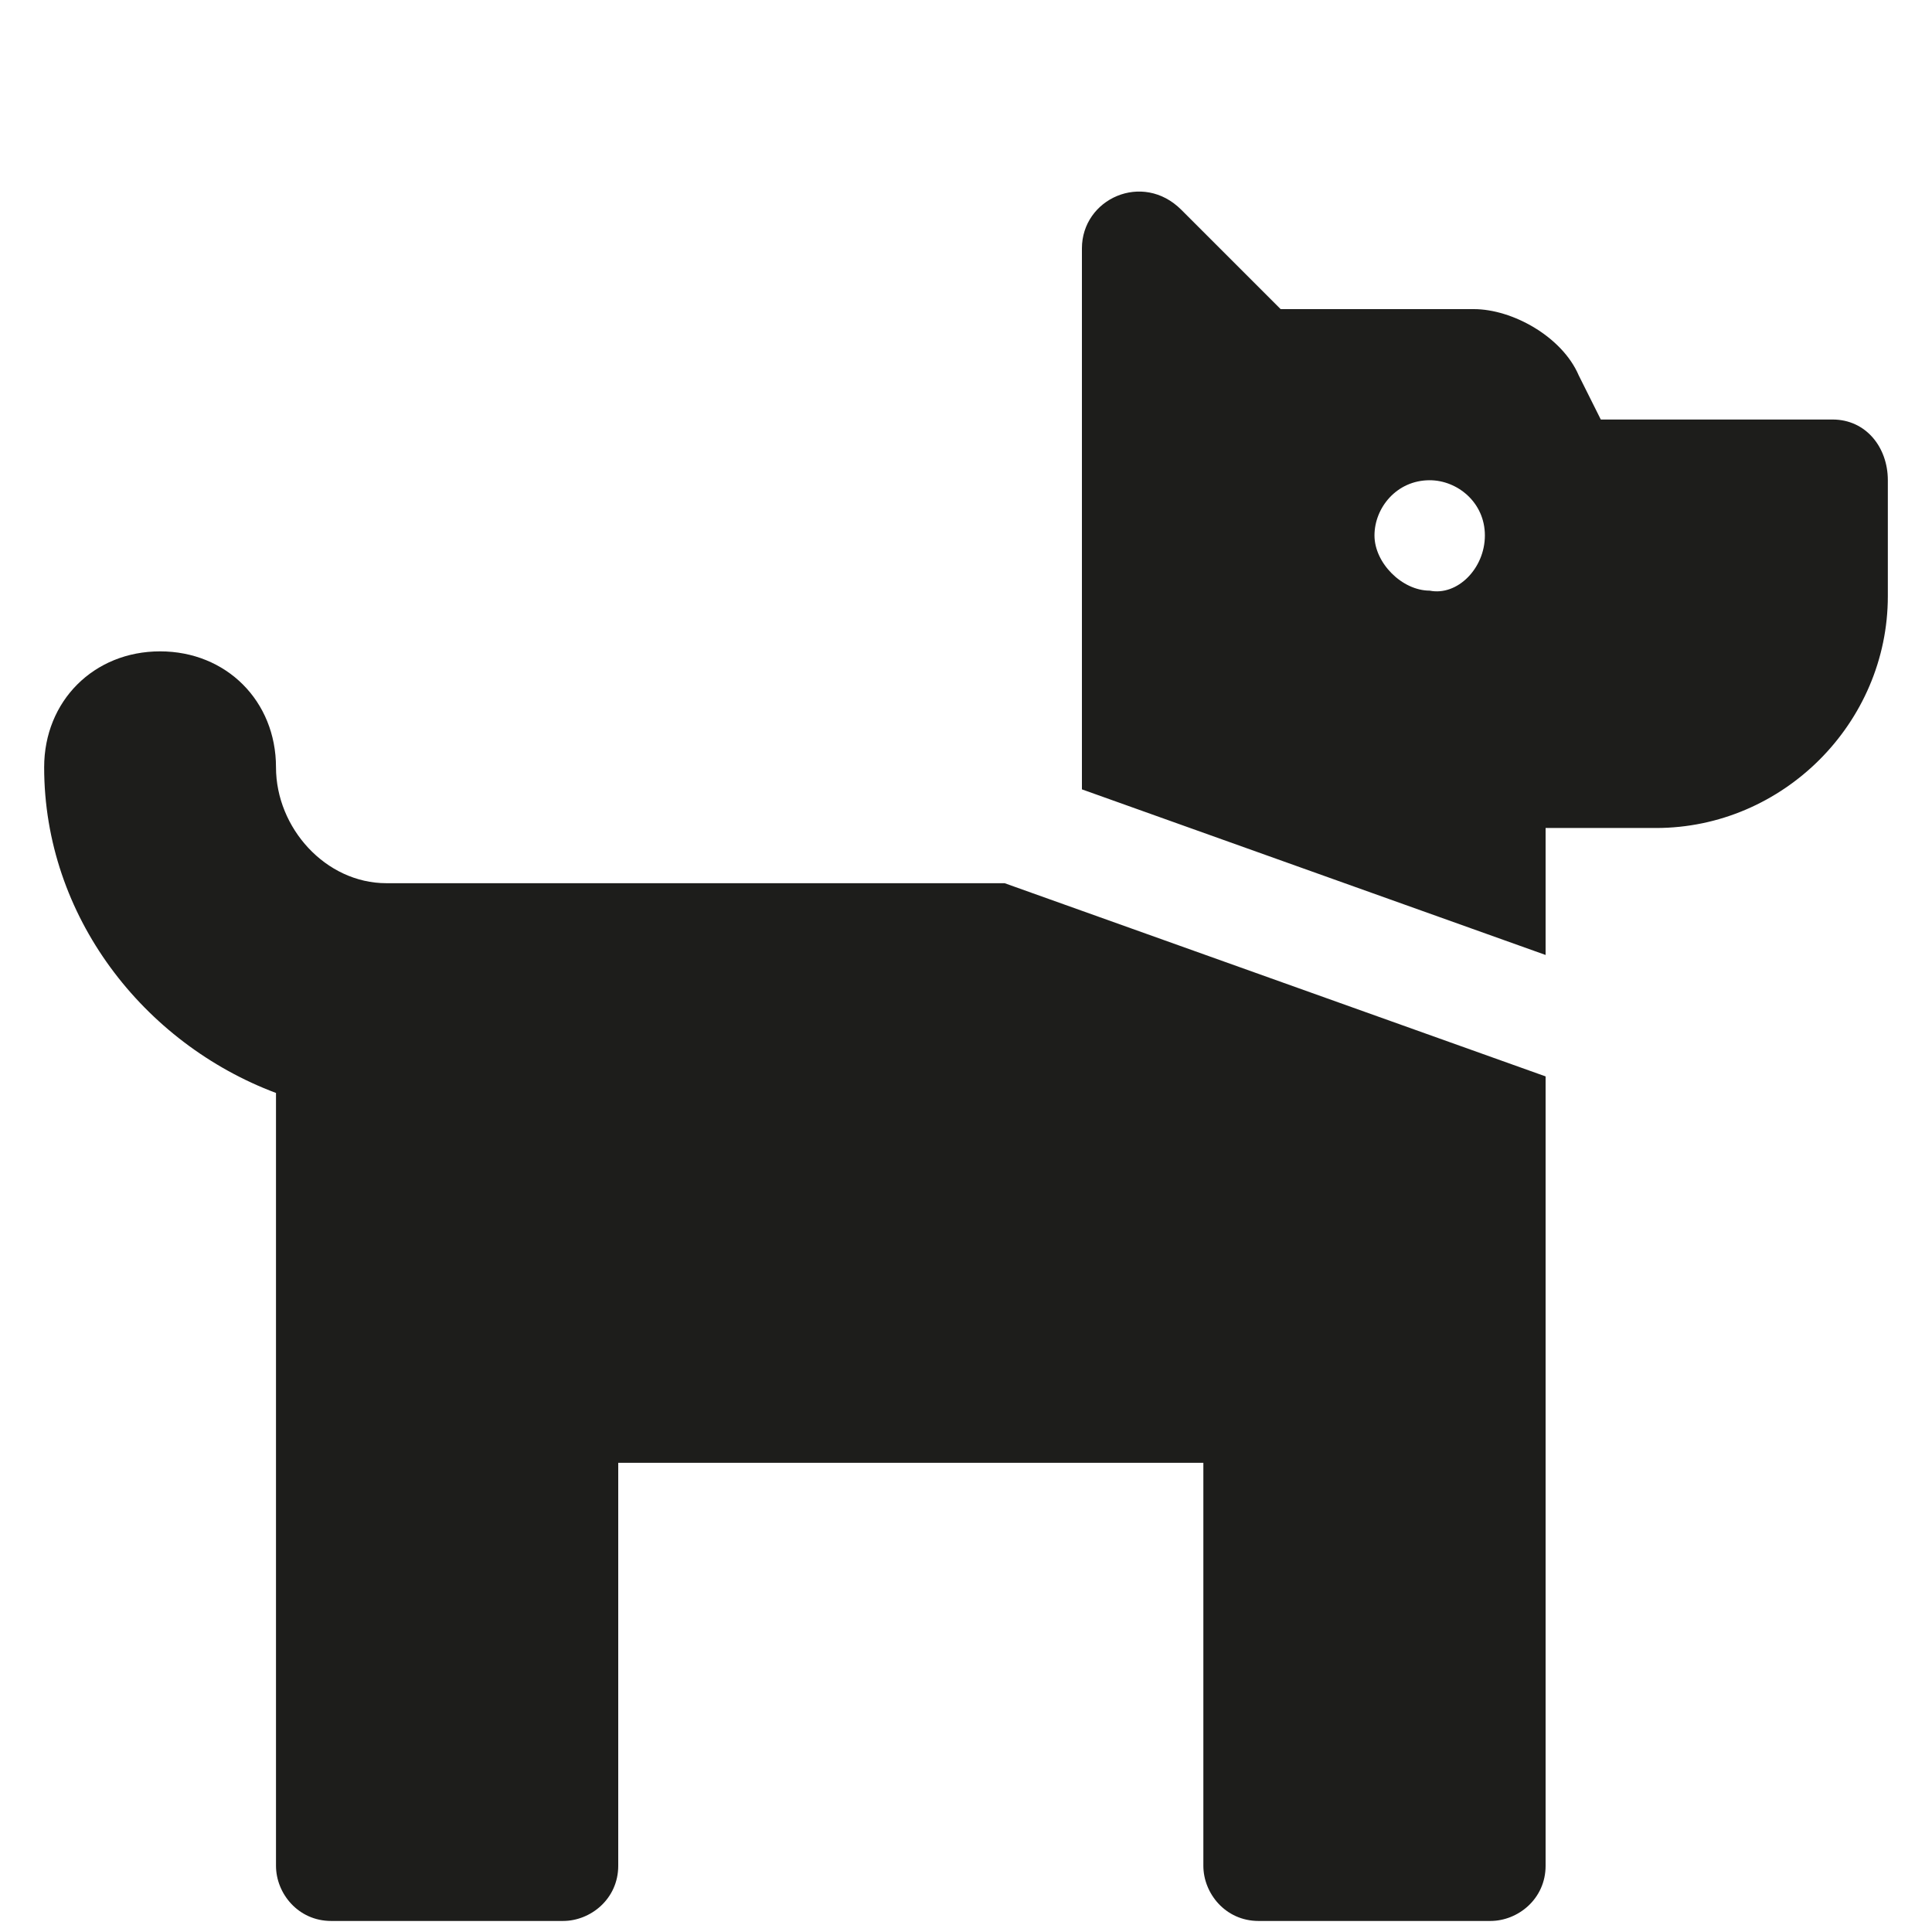 <?xml version="1.0" encoding="UTF-8"?>
<svg id="Ebene_1" xmlns="http://www.w3.org/2000/svg" version="1.1" viewBox="0 0 35 35">
  <!-- Generator: Adobe Illustrator 29.1.0, SVG Export Plug-In . SVG Version: 2.1.0 Build 142)  -->
  <defs>
    <style>
      .st0 {
        fill: #1d1d1b;
      }
    </style>
  </defs>
  <path class="st0" d="M18.2,16l9.8,3.5v14.3c0,.6-.5,1-1,1h-4.2c-.6,0-1-.5-1-1v-7.3h-10.6v7.3c0,.6-.5,1-1,1h-4.2c-.6,0-1-.5-1-1v-14c-2.4-.9-4.2-3.2-4.2-5.9,0-1.2.9-2.1,2.1-2.1s2.1.9,2.1,2.1c0,1.1.9,2.1,2,2.1h11.2ZM34.2,8.7v2.1c0,2.3-1.9,4.2-4.2,4.2h-2v2.3l-8.4-3V4.5c0-.9,1.1-1.4,1.8-.7l1.8,1.8h3.5c.7,0,1.6.5,1.9,1.2l.4.8h4.2c.6,0,1,.5,1,1.1ZM26.9,9.7c0-.6-.5-1-1-1-.6,0-1,.5-1,1s.5,1,1,1c.5.1,1-.4,1-1Z"/>
</svg>